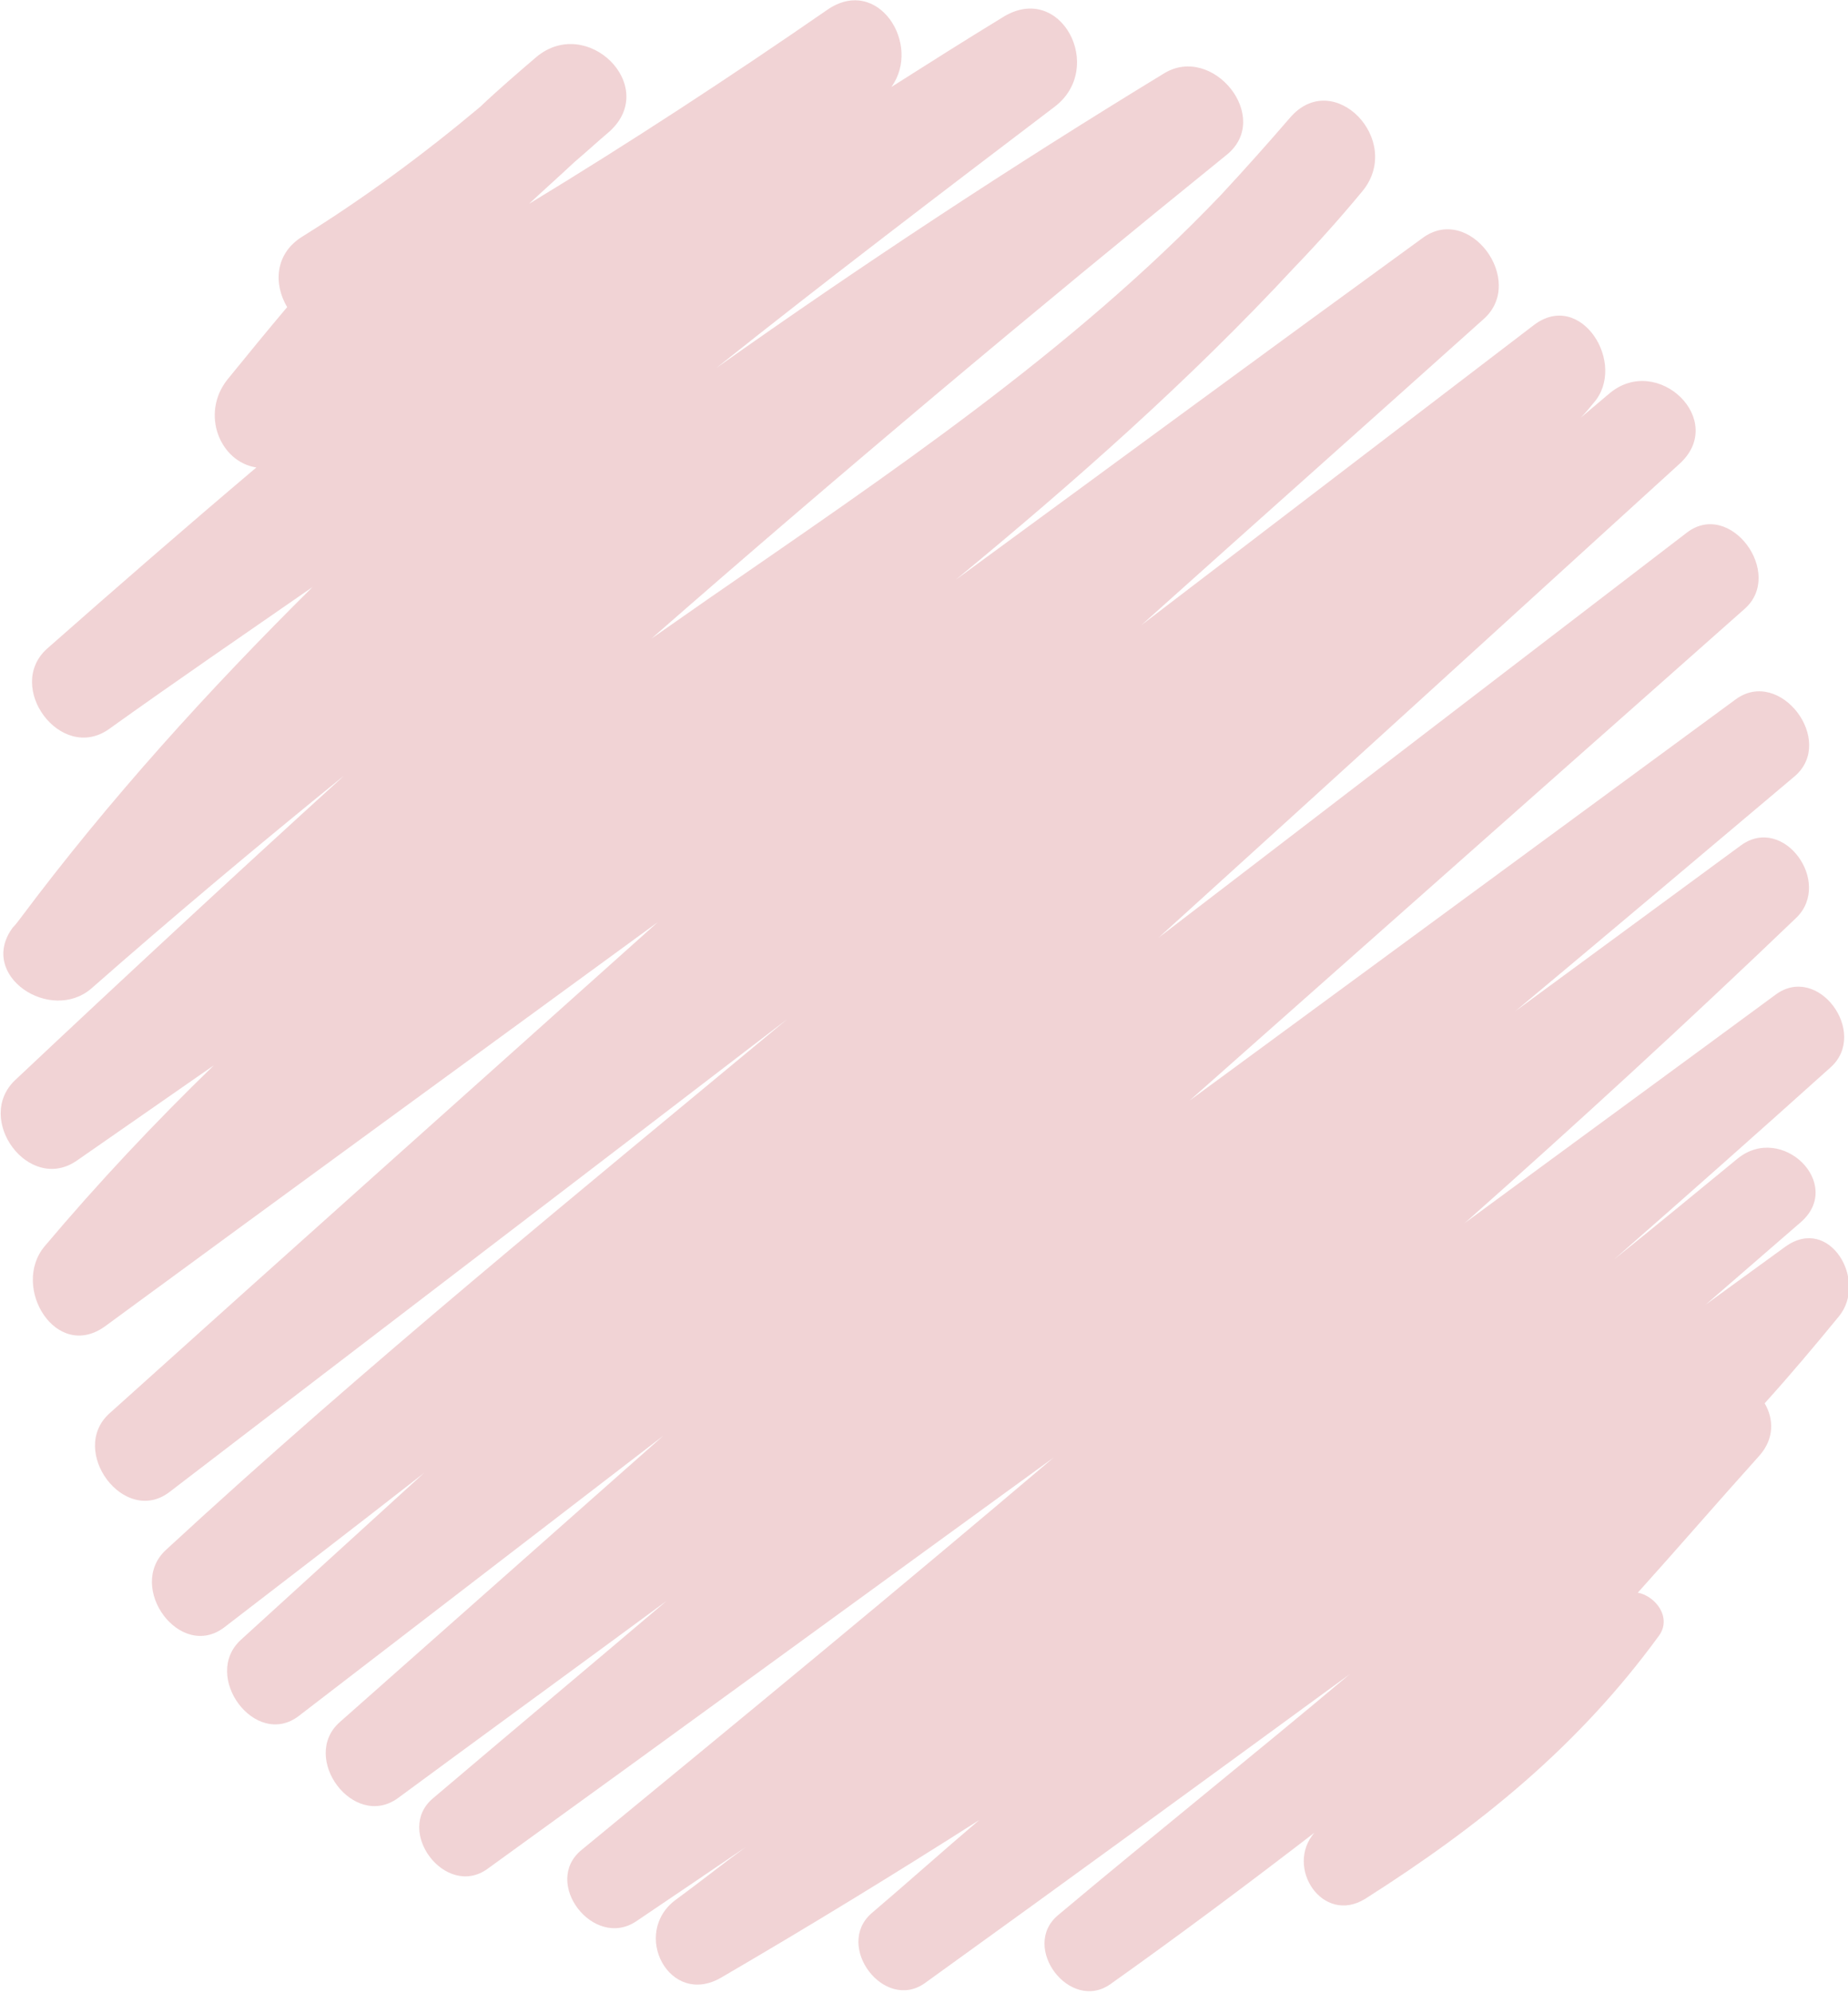 <?xml version="1.0" encoding="utf-8"?>
<!-- Generator: Adobe Illustrator 23.0.5, SVG Export Plug-In . SVG Version: 6.00 Build 0)  -->
<svg version="1.0" id="Layer_1" xmlns="http://www.w3.org/2000/svg" xmlns:xlink="http://www.w3.org/1999/xlink" x="0px" y="0px"
	 width="204px" height="220px" viewBox="0 0 204 220" enable-background="new 0 0 204 220" xml:space="preserve">
<path opacity="0.2" fill="#BD272E" d="M98.4,9.6c3.4-4.7-1.5-12.4-7.1-8.5C80.6,8.5,69.6,15.7,58.4,22.5c1.6-1.5,3.3-3,5-4.6
	c1.3-1.1,2.6-2.3,3.9-3.4c5.5-5-2.5-12.9-8.1-8.2c-2.1,1.8-4.2,3.6-6.2,5.5c-6.2,5.2-12.7,10-19.6,14.3c-3.1,1.9-3.2,5.3-1.7,7.8
	c-2.2,2.6-4.4,5.3-6.6,8c-3,3.8-0.8,9.1,3.2,9.7c-7.8,6.6-15.5,13.3-23.1,20c-4.7,4.2,1.5,12.6,6.8,8.9C19.4,75.2,27,70,34.5,64.8
	C23,76.2,12.1,88.2,2.3,101.3l0,0c-0.3,0.4-0.6,0.8-0.9,1.1c-3.9,5.3,4.2,10.6,8.7,6.7c9.1-8,18.4-15.8,27.9-23.5
	c-12.2,11.1-24.3,22.3-36.3,33.6c-4.6,4.3,1.5,12.6,6.8,8.9l15.1-10.5c-6.5,6.3-12.8,13-18.7,20c-3.7,4.5,1.3,12.7,6.7,8.8
	c20.3-14.9,40.6-29.7,61-44.6c-20.2,18.1-40.4,36.1-60.5,54.2c-4.6,4.1,1.6,12.5,6.6,8.7c22.7-17.4,45.5-34.8,68.2-52.2
	c-23.1,19.2-46.5,38.2-68.6,58.6c-4.4,4.1,1.6,12.3,6.5,8.5c7.3-5.6,14.7-11.3,22-17c-6.7,6.1-13.5,12.3-20.2,18.4
	c-4.4,4,1.6,12.1,6.4,8.4l40.2-30.9l-35.7,31.6c-4.4,3.9,1.5,11.9,6.4,8.4c9.9-7.3,19.8-14.5,29.7-21.8
	c-8.6,7.3-17.2,14.5-25.8,21.8c-4.3,3.6,1.4,11.1,6,7.8c20.9-15.1,41.7-30.3,62.5-45.4c-17.2,14.6-34.7,29-52.1,43.3
	c-4.4,3.6,1.3,11,6,7.9c4-2.7,8-5.4,12.1-8.2c-2.6,1.9-5.1,3.9-7.7,5.8c-5,3.7-0.7,11.9,5,8.6c9.6-5.6,19.1-11.4,28.5-17.4
	c-4,3.4-7.9,6.9-11.9,10.3c-4.1,3.6,1.4,10.9,5.9,7.7c15.7-11.3,31.3-22.7,46.9-34.1c-10.7,9-21.6,17.7-32.2,26.6
	c-4.2,3.5,1.3,10.8,5.8,7.6c7.6-5.4,15.1-11,22.5-16.7c-3.3,3.8,0.9,10.2,5.6,7.3c12.6-8,23.5-16.8,32.4-29c1.5-2-0.3-4.4-2.3-4.8
	c4.5-5,8.9-10.1,13.4-15.1c1.7-1.9,1.6-4.1,0.6-5.8c2.8-3.1,5.5-6.3,8.2-9.6c3.2-3.9-1-11.2-5.9-7.7l-8.8,6.4l10.5-9.1
	c4.8-4.2-2.1-11-7-7c-4.5,3.7-9,7.4-13.6,11.1c8-7,16-14.1,23.9-21.2c4.2-3.8-1.4-11.5-6.1-8c-11.4,8.4-22.9,16.8-34.3,25.2
	c12.4-11,24.6-22.2,36.6-33.7c4-3.9-1.4-11.4-6.1-8c-8.3,6.1-16.6,12.2-24.9,18.3c10.3-8.6,20.6-17.3,30.8-25.9
	c4.6-3.9-1.6-12.1-6.5-8.5l-60.3,44.3l61.3-54.3c4.4-3.9-1.6-12.1-6.4-8.4l-58.3,44.7c19.2-17.4,38.4-34.9,57.5-52.3
	c5.3-4.8-2.4-12.2-7.7-7.8l-3.2,2.7c0.5-0.5,1-1.1,1.4-1.6c3.8-4.3-1.4-12.6-6.6-8.6L126,69c12.6-11.3,25.2-22.5,37.8-33.8
	c4.7-4.2-1.6-12.8-6.8-8.9c-17.2,12.5-34.3,25.1-51.5,37.7c13.1-10.8,25.8-22,37.4-34.5c2.6-2.7,5.1-5.5,7.5-8.4
	c4.6-5.6-3.2-13.7-8-8.1c-2.5,2.9-5,5.7-7.6,8.5C118.2,38.9,98,52.4,78.2,66.1l-6.3,4.4c20.8-18.2,42-36,63.5-53.4
	c5.1-4.1-1.5-12.3-6.9-9c-16.9,10.3-33.3,21.1-49.4,32.5c12.3-9.8,24.8-19.3,37.3-28.8c5.7-4.3,0.7-13.9-5.7-9.9
	C106.6,4.4,102.5,7,98.4,9.6z"/>
</svg>
